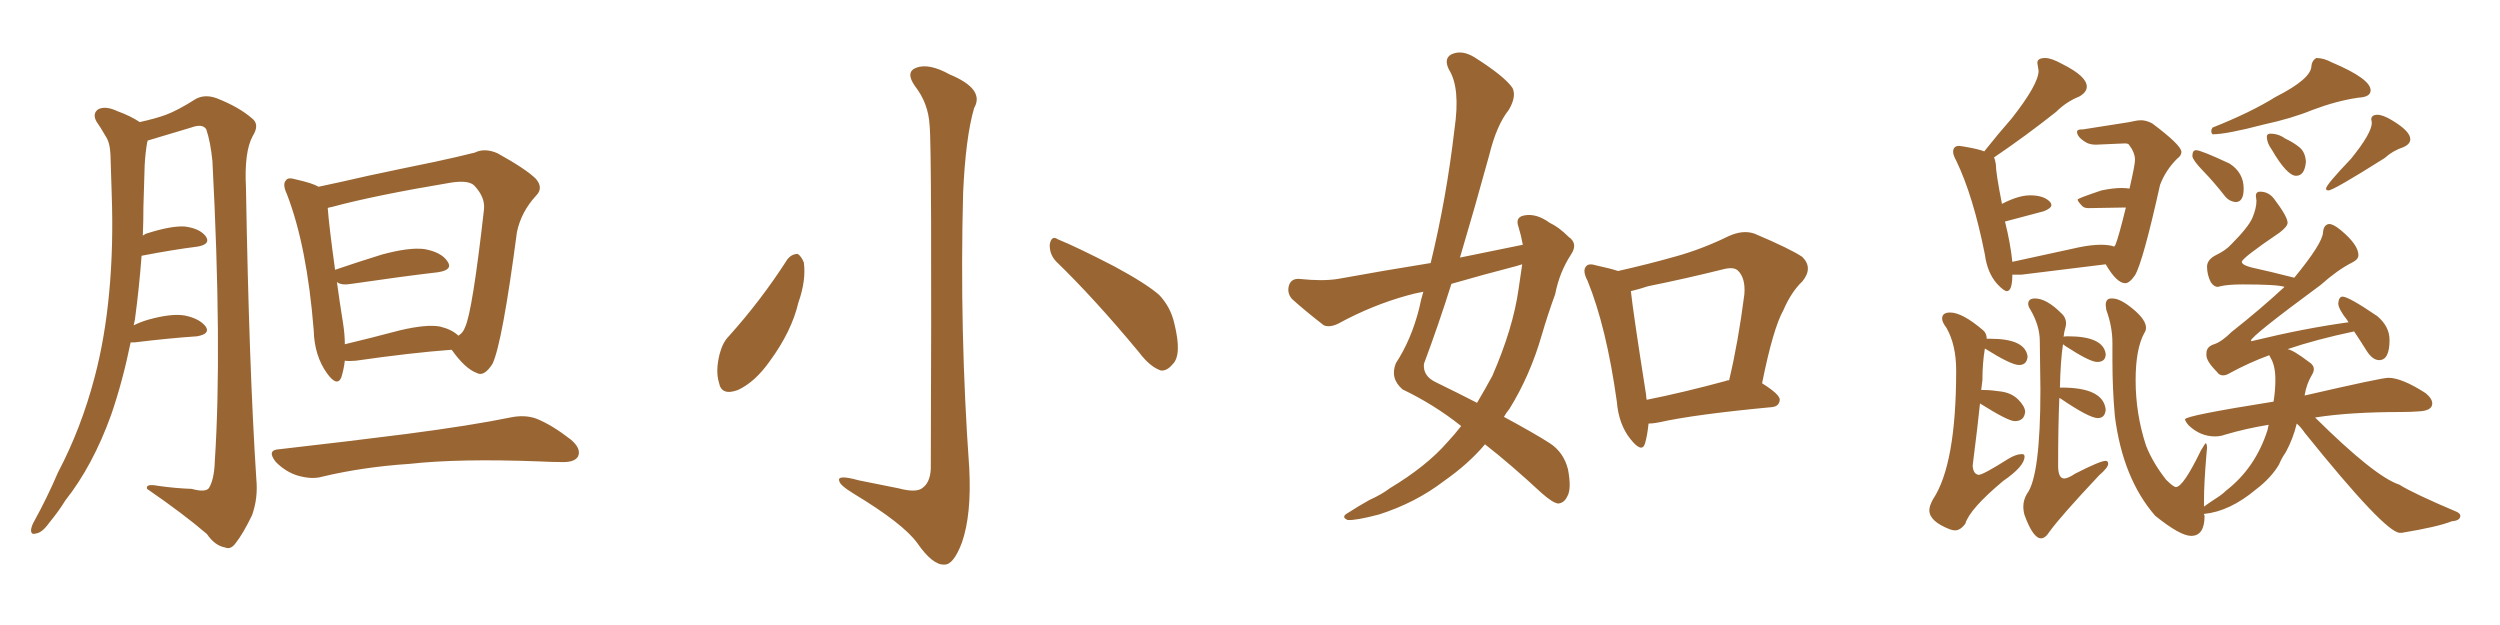 <svg xmlns="http://www.w3.org/2000/svg" xmlns:xlink="http://www.w3.org/1999/xlink" width="600" height="150"><path fill="#996633" padding="10" d="M31.35 82.18L31.35 82.18Q29.44 91.55 26.66 99.61L26.66 99.61Q22.27 111.77 15.67 120.12L15.67 120.12Q14.06 122.75 11.87 125.39L11.87 125.39Q10.11 127.88 8.64 128.03L8.64 128.03Q7.32 128.47 7.47 127.00L7.47 127.00Q7.62 126.12 8.20 125.10L8.20 125.10Q11.28 119.53 13.92 113.38L13.92 113.38Q19.48 102.83 22.71 90.53L22.71 90.53Q25.20 81.15 26.22 70.02L26.22 70.02Q27.25 59.03 26.81 46.58L26.81 46.58Q26.66 41.46 26.51 37.06L26.51 37.06Q26.37 34.13 25.34 32.67L25.34 32.67Q24.17 30.62 23.14 29.15L23.14 29.15Q22.12 27.25 23.58 26.22L23.58 26.22Q25.34 25.34 28.13 26.66L28.13 26.66Q31.35 27.83 33.54 29.30L33.54 29.30Q37.50 28.42 39.84 27.54L39.84 27.54Q42.63 26.51 47.02 23.73L47.02 23.73Q49.22 22.56 52.00 23.58L52.00 23.58Q57.28 25.63 60.50 28.42L60.50 28.42Q62.40 29.88 60.64 32.67L60.64 32.67Q58.59 36.47 59.03 44.97L59.03 44.97Q59.77 88.18 61.52 114.99L61.52 114.99Q61.96 119.53 60.50 123.63L60.50 123.63Q58.30 128.17 56.54 130.37L56.54 130.37Q55.37 131.98 54.05 131.40L54.05 131.40Q51.56 130.96 49.66 128.17L49.66 128.17Q44.24 123.49 35.30 117.33L35.30 117.33Q34.86 116.02 37.94 116.60L37.94 116.60Q42.04 117.19 46.00 117.33L46.00 117.33Q49.22 118.21 50.10 117.19L50.10 117.19Q51.42 115.14 51.56 110.60L51.56 110.60Q53.32 83.50 50.98 38.67L50.98 38.67Q50.54 34.13 49.51 31.05L49.51 31.05Q48.63 29.59 45.85 30.62L45.85 30.62Q40.58 32.23 35.60 33.69L35.60 33.69Q35.30 33.69 35.45 33.84L35.45 33.84Q35.30 34.13 35.30 34.28L35.30 34.28Q34.86 36.91 34.72 39.70L34.72 39.70Q34.57 44.38 34.42 49.66L34.42 49.66Q34.42 53.03 34.28 56.54L34.28 56.54Q34.86 56.10 35.45 55.96L35.45 55.96Q41.02 54.20 44.24 54.35L44.24 54.35Q47.90 54.79 49.37 56.69L49.37 56.69Q50.68 58.59 47.46 59.18L47.46 59.18Q41.60 59.91 33.98 61.38L33.98 61.38Q33.40 69.14 32.37 76.76L32.37 76.76Q32.23 77.49 32.08 78.08L32.08 78.08Q33.54 77.34 35.45 76.76L35.45 76.76Q41.16 75.15 44.38 75.73L44.38 75.73Q47.90 76.46 49.37 78.37L49.37 78.37Q50.54 80.13 47.31 80.71L47.31 80.71Q40.72 81.15 32.23 82.18L32.23 82.18Q31.49 82.18 31.35 82.18ZM82.76 86.57L82.76 86.57Q82.47 88.92 81.88 90.67L81.88 90.67Q80.86 92.87 78.52 89.65L78.52 89.65Q75.44 85.40 75.29 79.25L75.29 79.25Q73.68 59.03 68.85 46.58L68.85 46.58Q67.68 44.09 68.70 43.21L68.70 43.21Q69.14 42.48 71.04 43.07L71.04 43.07Q75 43.95 76.46 44.82L76.46 44.82Q82.03 43.65 88.33 42.19L88.33 42.19Q97.27 40.28 104.44 38.82L104.44 38.82Q109.86 37.65 113.96 36.62L113.96 36.62Q116.31 35.45 119.38 36.77L119.38 36.77Q126.27 40.58 128.61 42.92L128.61 42.92Q130.52 45.12 128.61 47.02L128.61 47.02Q125.10 50.83 124.07 55.66L124.07 55.66L124.07 55.66Q120.56 82.32 118.21 87.30L118.21 87.30Q116.16 90.53 114.40 89.50L114.40 89.50Q111.62 88.48 108.40 83.94L108.40 83.94Q98.58 84.67 85.40 86.57L85.40 86.57Q83.79 86.72 82.76 86.57ZM105.62 78.37L105.62 78.37Q108.54 79.10 110.01 80.57L110.01 80.57Q111.18 79.83 111.62 78.52L111.62 78.52Q113.38 74.85 116.16 50.24L116.16 50.24Q116.46 47.31 113.82 44.53L113.82 44.53Q112.50 43.21 108.40 43.80L108.40 43.80Q89.94 46.88 79.69 49.66L79.69 49.66Q78.81 49.80 78.66 49.95L78.66 49.95Q78.96 54.20 80.42 64.75L80.42 64.75Q85.55 62.99 91.70 61.08L91.70 61.08Q98.14 59.33 101.81 59.77L101.81 59.77Q105.91 60.50 107.37 62.70L107.37 62.70Q108.84 64.75 105.18 65.33L105.18 65.33Q96.39 66.36 84.38 68.12L84.38 68.12Q81.88 68.55 80.86 67.68L80.86 67.68Q81.45 72.07 82.32 77.49L82.32 77.49Q82.76 80.27 82.76 82.62L82.76 82.62Q88.92 81.15 96.09 79.25L96.09 79.25Q102.39 77.78 105.62 78.37ZM67.09 107.81L67.09 107.81L67.09 107.81Q83.79 105.91 97.56 104.15L97.56 104.15Q113.23 102.10 122.46 100.20L122.46 100.20Q125.98 99.46 128.76 100.49L128.76 100.49Q132.42 101.95 136.96 105.47L136.96 105.47Q139.60 107.67 138.72 109.57L138.72 109.57Q137.84 111.04 134.62 110.89L134.62 110.89Q132.28 110.89 129.49 110.74L129.49 110.74Q110.16 110.01 98.29 111.33L98.29 111.33Q87.16 112.06 77.34 114.40L77.34 114.40Q74.85 115.14 71.34 114.11L71.34 114.11Q68.55 113.23 66.21 110.89L66.21 110.89Q63.87 107.96 67.09 107.81ZM223.10 30.03L223.10 30.03Q222.80 24.76 219.58 20.65L219.58 20.65Q217.24 17.29 219.87 16.26L219.87 16.26Q222.95 15.09 227.93 17.87L227.93 17.87Q236.43 21.39 233.79 25.93L233.79 25.93Q231.74 32.96 231.15 46.29L231.15 46.29Q230.27 79.39 232.62 112.35L232.62 112.35Q233.20 123.49 230.86 130.22L230.86 130.22Q228.81 135.64 226.61 135.50L226.61 135.50Q223.83 135.64 220.17 130.37L220.17 130.37Q216.80 125.68 204.93 118.51L204.93 118.51Q201.56 116.46 201.42 115.43L201.42 115.43Q200.83 113.82 206.10 115.28L206.10 115.28Q210.64 116.16 215.63 117.19L215.63 117.19Q220.02 118.36 221.48 117.04L221.48 117.04Q223.24 115.72 223.39 112.50L223.39 112.50Q223.68 35.01 223.10 30.03ZM188.96 62.26L188.96 62.26Q189.99 60.94 191.46 60.94L191.46 60.94Q192.33 61.52 192.92 62.99L192.92 62.99Q193.51 67.24 191.60 72.66L191.60 72.66Q189.99 79.54 184.72 86.72L184.72 86.72Q181.20 91.70 177.10 93.60L177.10 93.60Q173.14 95.07 172.56 91.85L172.56 91.85Q171.68 89.06 172.71 84.96L172.71 84.96Q173.44 82.18 174.90 80.71L174.90 80.71Q182.67 72.07 188.96 62.26ZM253.42 62.70L253.42 62.70L253.42 62.70Q251.81 60.94 251.95 58.59L251.95 58.59Q252.39 56.40 253.86 57.42L253.86 57.42Q258.54 59.33 267.33 63.87L267.33 63.87Q274.95 67.97 278.17 70.75L278.17 70.75Q280.96 73.68 281.84 77.64L281.84 77.64Q283.74 85.25 281.40 87.45L281.40 87.45Q280.08 89.06 278.61 88.92L278.61 88.92Q275.98 88.04 273.34 84.52L273.34 84.52Q262.65 71.63 253.42 62.70ZM365.48 58.74L365.48 58.74Q365.04 56.40 364.45 54.49L364.45 54.49Q363.57 52.15 365.77 51.71L365.77 51.71Q368.70 51.12 371.92 53.47L371.92 53.47Q374.12 54.49 376.46 56.84L376.46 56.84Q378.81 58.45 377.05 61.08L377.05 61.08Q374.27 65.33 373.24 70.61L373.24 70.61Q371.48 75.44 370.02 80.42L370.02 80.42Q367.24 90.09 362.26 98.14L362.26 98.14Q361.52 99.02 360.94 100.05L360.94 100.05Q368.26 104.00 371.92 106.35L371.92 106.35Q375.29 108.54 376.32 112.65L376.32 112.65Q377.20 117.33 376.17 119.09L376.17 119.09Q375.44 120.70 373.97 120.85L373.97 120.85Q372.66 120.70 370.02 118.36L370.02 118.36Q362.26 111.18 356.40 106.64L356.40 106.64Q352.44 111.33 346.58 115.43L346.58 115.43Q339.70 120.70 330.91 123.49L330.91 123.49Q325.34 124.95 323.44 124.80L323.44 124.80Q321.68 124.07 323.58 123.05L323.58 123.05Q326.07 121.44 328.71 119.97L328.71 119.97Q331.64 118.65 333.54 117.19L333.54 117.19Q342.33 111.91 347.31 106.20L347.31 106.20Q349.22 104.15 350.68 102.25L350.68 102.25Q344.24 97.12 336.62 93.46L336.62 93.46Q333.54 90.82 335.01 87.16L335.01 87.16Q338.67 81.59 340.58 74.12L340.58 74.12Q341.02 71.92 341.60 70.02L341.60 70.02Q339.26 70.46 337.79 70.90L337.79 70.90Q329.30 73.24 321.24 77.64L321.24 77.64Q319.19 78.66 317.72 78.08L317.72 78.08Q313.18 74.56 310.11 71.78L310.11 71.78Q308.79 70.31 309.38 68.41L309.38 68.41Q309.96 66.80 311.87 66.94L311.87 66.94Q317.43 67.53 321.09 66.94L321.09 66.94Q332.37 64.89 343.36 63.13L343.36 63.13Q347.17 47.46 349.07 31.05L349.07 31.05Q350.54 21.09 347.75 16.70L347.75 16.70Q346.44 14.06 348.34 13.04L348.34 13.04Q350.83 11.87 353.91 13.77L353.91 13.77Q361.08 18.31 362.99 21.09L362.99 21.09Q364.01 23.14 362.11 26.37L362.11 26.37Q359.18 30.03 357.42 37.21L357.42 37.21Q354.05 49.51 350.39 61.82L350.39 61.82Q358.30 60.21 365.48 58.74ZM363.87 63.87L363.87 63.87Q355.96 65.92 348.34 68.12L348.34 68.12Q345.26 77.93 341.75 87.30L341.75 87.30Q341.46 90.23 344.53 91.70L344.53 91.70Q349.95 94.34 354.49 96.68L354.49 96.68Q356.40 93.46 358.15 90.23L358.15 90.23Q363.13 78.81 364.45 69.43L364.45 69.43Q364.89 66.21 365.33 63.43L365.33 63.43Q364.45 63.72 363.87 63.87ZM395.65 101.66L395.65 101.66Q395.36 104.59 394.78 106.49L394.78 106.49Q394.04 108.84 391.26 105.32L391.26 105.32Q388.48 101.81 388.04 96.39L388.04 96.39Q385.55 78.52 381.01 67.38L381.01 67.38Q379.69 64.89 380.71 63.87L380.71 63.87Q381.30 63.13 383.20 63.72L383.20 63.72Q386.57 64.45 388.33 65.04L388.33 65.04Q395.51 63.43 402.25 61.52L402.25 61.52Q408.54 59.77 414.84 56.69L414.84 56.69Q418.36 55.08 421.14 56.10L421.14 56.10Q429.79 59.77 432.57 61.67L432.57 61.67Q435.21 64.31 432.57 67.53L432.57 67.53Q429.93 70.02 428.03 74.41L428.03 74.41Q425.54 78.81 422.90 91.99L422.90 91.99Q427.15 94.63 427.15 95.95L427.15 95.95Q427.00 97.56 425.24 97.71L425.24 97.71Q406.64 99.46 398.14 101.37L398.14 101.37Q396.68 101.66 395.65 101.66ZM414.26 91.41L414.26 91.41L414.26 91.41Q414.40 91.26 414.99 91.26L414.99 91.26Q417.19 82.03 418.65 70.61L418.65 70.61Q418.95 66.65 417.04 64.89L417.04 64.89Q416.02 64.01 413.67 64.60L413.67 64.60Q404.88 66.80 395.51 68.70L395.51 68.70Q393.31 69.43 391.41 69.87L391.41 69.87Q391.99 75.29 395.07 94.78L395.07 94.78Q395.07 95.36 395.21 95.95L395.21 95.95Q404.00 94.19 414.26 91.41ZM531.01 32.23L531.01 32.23Q534.38 32.23 543.31 29.88L543.31 29.88Q550.05 28.42 555.03 26.37L555.03 26.37Q560.89 24.17 566.02 23.44L566.02 23.44Q568.95 23.29 568.95 21.68L568.95 21.68Q568.95 18.90 559.57 14.94L559.57 14.94Q557.67 13.92 555.91 13.92L555.91 13.92Q554.88 14.50 554.74 15.82L554.74 15.82Q554.74 18.90 546.09 23.29L546.09 23.29Q540.23 26.95 531.01 30.62L531.01 30.62Q530.71 31.05 530.71 31.49L530.71 31.49Q530.71 31.93 531.01 32.23ZM536.57 48.49L536.57 48.49Q538.48 48.49 538.48 45.26L538.48 45.26Q538.48 41.46 535.11 39.26L535.11 39.26Q528.22 36.04 527.05 36.04L527.05 36.04Q526.17 36.04 526.17 37.50L526.17 37.50Q526.32 38.53 528.81 41.09Q531.30 43.65 533.94 47.02L533.94 47.02Q534.96 48.34 536.57 48.49ZM551.07 42.19L551.07 42.19Q553.13 42.19 553.42 38.82L553.42 38.82Q553.27 36.47 551.81 35.30Q550.34 34.13 548.44 33.25L548.44 33.25Q546.83 32.08 544.92 32.08L544.92 32.08Q544.04 32.08 544.04 32.81L544.04 32.81Q544.04 34.28 545.21 35.89L545.21 35.89Q548.88 42.19 551.07 42.19ZM558.84 45.70L558.84 45.70Q560.01 45.70 572.31 37.94L572.31 37.94Q574.22 36.18 576.86 35.30L576.86 35.30Q578.47 34.57 578.47 33.40L578.47 33.40Q578.47 31.49 574.07 28.86L574.07 28.86Q571.88 27.54 570.56 27.54L570.56 27.54Q569.24 27.54 569.09 28.56L569.09 28.56L569.24 29.44Q569.24 31.93 564.26 38.09L564.26 38.09Q558.25 44.38 558.25 45.26L558.25 45.26Q558.25 45.70 558.84 45.70ZM525.88 128.61L525.88 128.61Q529.10 128.61 529.10 123.78L529.10 123.78Q528.96 123.63 528.96 123.34L528.96 123.34Q535.11 122.75 541.41 117.48L541.41 117.48Q545.07 114.70 546.97 111.47L546.97 111.47Q547.56 110.01 548.58 108.54L548.58 108.54Q550.34 105.32 551.22 101.66L551.22 101.66Q552.25 102.54 553.13 103.86L553.13 103.86Q572.46 127.88 575.98 127.88L575.98 127.88L576.42 127.88Q585.21 126.42 588.43 125.10L588.43 125.10Q590.48 124.95 590.48 123.78L590.48 123.78Q590.48 123.34 589.75 122.90L589.75 122.90Q579.05 118.36 575.83 116.31L575.83 116.31Q569.97 114.40 555.62 100.20L555.62 100.20Q563.96 98.88 576.42 98.88L576.42 98.88Q578.61 98.88 580.52 98.73L580.52 98.73Q583.74 98.58 583.74 96.83L583.74 96.83Q583.74 95.65 582.13 94.34L582.13 94.34Q576.42 90.67 573.19 90.67L573.19 90.67Q571.58 90.67 553.13 94.92L553.13 94.92L553.13 94.78Q553.56 92.14 554.88 89.94L554.88 89.94Q555.32 89.21 555.32 88.62L555.32 88.62Q555.32 87.60 554.15 86.87L554.15 86.87Q550.49 84.08 549.02 83.79L549.02 83.79Q555.91 81.45 564.99 79.54L564.99 79.54Q566.46 81.74 567.92 84.08Q569.38 86.43 571.00 86.43L571.00 86.43Q573.49 86.43 573.49 81.59L573.49 81.59Q573.49 78.37 570.56 75.88L570.56 75.88Q563.67 71.19 562.21 71.19L562.21 71.19Q561.33 71.19 561.18 72.80L561.18 72.80Q561.18 74.12 563.38 76.90L563.38 76.90Q563.38 77.05 563.67 77.34L563.67 77.34Q552.98 78.81 540.97 81.74L540.97 81.74L540.38 81.88Q540.23 81.88 540.23 81.74L540.23 81.74Q540.23 80.71 556.93 68.41L556.93 68.41Q561.04 64.75 564.55 62.99L564.55 62.99Q566.02 62.26 566.02 61.23L566.02 61.23Q566.02 58.74 561.77 55.22L561.77 55.22Q560.01 53.76 558.98 53.76L558.98 53.76Q557.67 53.91 557.52 55.81L557.52 55.81Q557.37 58.45 550.63 66.65L550.63 66.65Q544.92 65.19 540.23 64.16L540.23 64.16Q538.04 63.57 538.04 62.84L538.04 62.84Q538.04 61.96 547.12 55.81L547.12 55.81Q549.02 54.35 549.02 53.47L549.02 53.47Q549.02 52.00 545.80 47.75L545.80 47.75Q544.48 46.00 542.43 46.00L542.43 46.00Q541.41 46.00 541.41 47.02L541.41 47.02L541.55 48.19Q541.55 49.95 540.60 52.22Q539.65 54.49 535.55 58.59L535.55 58.59Q534.23 60.06 531.96 61.16Q529.69 62.26 529.69 64.01L529.69 64.01Q529.69 65.92 530.57 67.68L530.57 67.68Q531.30 68.85 532.32 68.85L532.32 68.85L532.91 68.70Q534.67 68.26 538.33 68.26L538.33 68.26Q546.53 68.26 548.29 68.85L548.29 68.85Q542.43 74.27 535.55 79.69L535.55 79.69Q533.20 82.03 531.37 82.62Q529.54 83.20 529.54 84.81L529.54 84.81L529.54 85.25Q529.54 86.72 532.03 89.21L532.03 89.21Q532.62 90.09 533.50 90.09L533.50 90.09Q534.23 90.09 534.96 89.65L534.96 89.65Q539.79 87.01 544.63 85.25L544.63 85.25L544.92 85.84Q546.09 87.74 546.09 91.11L546.09 91.11Q546.09 93.75 545.65 96.39L545.65 96.39Q524.41 99.76 524.41 100.63L524.41 100.63Q524.41 101.07 525.29 102.10L525.29 102.10Q528.08 104.74 531.59 104.74L531.59 104.74Q532.91 104.74 534.08 104.30L534.08 104.30Q539.06 102.83 544.48 101.95L544.48 101.95L544.19 103.27Q541.26 112.35 534.23 117.77L534.23 117.77Q533.35 118.65 531.96 119.53Q530.57 120.41 528.96 121.58L528.96 121.58L528.96 120.12Q528.96 116.02 529.54 109.13L529.54 109.13L529.69 107.52Q529.69 106.64 529.39 106.35L529.39 106.35Q529.25 106.35 528.22 108.11L528.22 108.11Q523.97 116.89 522.22 116.89L522.22 116.89Q521.63 116.89 519.87 115.14L519.87 115.14Q516.65 111.04 515.04 106.93L515.04 106.93Q512.55 99.32 512.55 91.26L512.55 91.26Q512.55 83.79 514.60 79.98L514.60 79.98Q515.04 79.39 515.04 78.66L515.04 78.66Q515.04 76.76 511.96 74.19Q508.89 71.63 506.98 71.63L506.98 71.63L506.69 71.63Q505.37 71.63 505.37 73.24L505.37 73.24L505.52 74.41Q506.98 78.37 506.98 82.32L506.98 82.32L506.98 86.43Q506.98 93.46 507.57 99.90L507.57 99.90Q509.47 114.84 517.24 123.78L517.24 123.78Q523.24 128.61 525.88 128.61ZM469.19 127.29L469.19 127.29Q470.51 127.29 471.68 125.68L471.68 125.68Q472.71 122.17 480.76 115.43L480.76 115.43Q485.89 111.91 485.89 109.57L485.89 109.57Q485.89 108.98 485.30 108.98L485.30 108.98Q483.84 108.98 481.93 110.16L481.93 110.16Q475.93 113.96 474.90 113.96L474.90 113.96Q473.58 113.82 473.44 111.77L473.44 111.77L473.58 110.60Q474.61 102.54 475.20 96.83L475.20 96.83Q481.93 101.07 483.54 101.07L483.54 101.07Q485.89 101.07 486.04 98.73L486.04 98.73Q485.89 97.41 484.35 95.87Q482.81 94.34 480.32 93.97Q477.83 93.60 476.22 93.60L476.22 93.60L475.49 93.60L475.78 91.26Q475.78 87.16 476.37 83.64L476.37 83.64Q482.67 87.60 484.57 87.60L484.57 87.60Q486.47 87.60 486.62 85.55L486.62 85.55Q486.04 81.30 477.69 81.30L477.69 81.30L476.81 81.30Q476.81 79.98 475.93 79.25L475.93 79.25Q470.95 75 468.02 75L468.02 75Q466.11 75 466.11 76.46L466.11 76.46Q466.11 77.34 467.14 78.66L467.14 78.66Q469.48 82.76 469.48 88.92L469.48 88.92Q469.48 111.47 463.92 119.82L463.92 119.82Q463.04 121.44 463.04 122.46L463.04 122.46Q463.04 125.10 467.87 127.00L467.87 127.00Q468.60 127.29 469.19 127.29ZM489.84 129.20L489.84 129.20Q490.87 129.20 491.89 127.59L491.89 127.59Q494.53 123.93 503.76 114.11L503.76 114.11Q505.96 112.21 505.96 111.33L505.96 111.33Q505.96 110.60 505.37 110.60L505.37 110.60Q504.05 110.60 498.05 113.67L498.05 113.67Q496.29 114.84 495.41 114.84L495.41 114.84Q493.95 114.84 493.95 111.77L493.95 111.77Q493.95 102.39 494.24 95.51L494.24 95.51L494.53 95.65Q501.42 100.34 503.47 100.34L503.47 100.34Q505.22 100.34 505.37 98.29L505.37 98.29Q504.79 93.02 494.82 93.02L494.82 93.02L494.38 93.02Q494.53 86.43 495.12 82.62L495.12 82.62L495.70 83.06Q501.56 86.87 503.32 86.87L503.32 86.87Q505.37 86.87 505.37 84.96L505.37 84.96Q504.79 80.71 496.29 80.71L496.29 80.71Q495.26 80.71 495.26 80.86L495.26 80.86Q495.41 79.54 495.63 78.88Q495.85 78.22 495.85 77.64L495.85 77.64Q495.85 76.17 494.68 75.15L494.68 75.15Q491.16 71.63 488.38 71.63L488.38 71.63Q486.77 71.63 486.77 72.95L486.77 72.95Q486.77 73.54 487.35 74.41L487.35 74.41Q489.55 78.22 489.55 81.88L489.55 81.88L489.70 93.46Q489.70 114.26 486.47 118.51L486.47 118.51Q485.60 119.97 485.60 121.58L485.60 121.58Q485.60 122.61 485.89 123.63L485.89 123.63Q487.94 129.20 489.84 129.20ZM481.64 69.87L481.64 69.87Q482.96 69.87 482.96 65.92L482.96 65.92L485.16 65.92L505.37 63.43Q508.01 67.97 510.06 67.97L510.06 67.97Q511.08 67.97 512.40 66.06L512.40 66.06Q514.31 62.84 518.41 44.38L518.41 44.38Q519.73 40.87 522.51 38.09L522.51 38.09Q523.54 37.35 523.54 36.47L523.54 36.47Q523.54 34.86 516.50 29.59L516.50 29.59Q515.04 28.86 513.87 28.86L513.87 28.86Q512.99 28.86 512.11 29.08Q511.23 29.30 509.25 29.59Q507.28 29.88 504.57 30.32Q501.86 30.76 499.95 31.05L499.95 31.05L499.66 31.05Q498.49 31.05 498.49 31.64L498.49 31.64Q498.49 32.96 500.83 34.28L500.83 34.28Q501.71 34.72 503.03 34.72L503.03 34.72L509.91 34.42Q510.79 34.42 510.94 34.72L510.94 34.72Q512.40 36.62 512.40 38.38L512.40 38.38Q512.40 39.55 511.08 45.26L511.08 45.26Q510.21 45.12 509.18 45.12L509.18 45.12Q507.13 45.12 504.35 45.70L504.35 45.70Q498.63 47.61 498.63 47.90L498.63 47.90Q498.63 48.34 499.80 49.51L499.80 49.51Q500.24 49.95 501.27 49.95L501.27 49.95L510.21 49.80Q508.45 56.98 507.71 58.74L507.71 58.74L507.42 59.18Q506.25 58.74 504.20 58.74L504.20 58.74Q502.00 58.74 499.07 59.33L499.07 59.33L482.96 62.84Q482.52 58.45 481.20 53.17L481.20 53.17L490.58 50.68Q492.33 49.95 492.33 49.22L492.33 49.22Q492.33 48.78 491.89 48.34L491.89 48.34Q490.43 46.88 487.21 46.88L487.21 46.88Q484.42 46.88 480.47 48.93L480.47 48.93Q479.00 41.46 479.00 39.40L479.00 39.40Q478.86 38.38 478.56 37.79L478.56 37.79Q486.33 32.52 493.51 26.81L493.51 26.81Q495.85 24.46 499.07 23.14L499.07 23.14Q500.83 22.12 500.83 20.80L500.83 20.80Q500.83 18.31 494.97 15.38L494.97 15.38Q492.33 13.92 490.87 13.92L490.87 13.92Q488.96 13.92 488.96 15.09L488.96 15.09L489.26 16.99Q489.26 20.21 482.81 28.42L482.81 28.42Q479.59 32.08 476.22 36.33L476.22 36.33Q474.76 35.74 471.24 35.16L471.24 35.16L470.21 35.01Q468.75 35.01 468.75 36.47L468.75 36.47Q468.75 37.21 469.48 38.53L469.48 38.53Q473.58 47.02 476.37 61.08L476.37 61.08Q476.95 65.48 479.30 68.12L479.30 68.12Q480.91 69.87 481.64 69.87Z"/></svg>